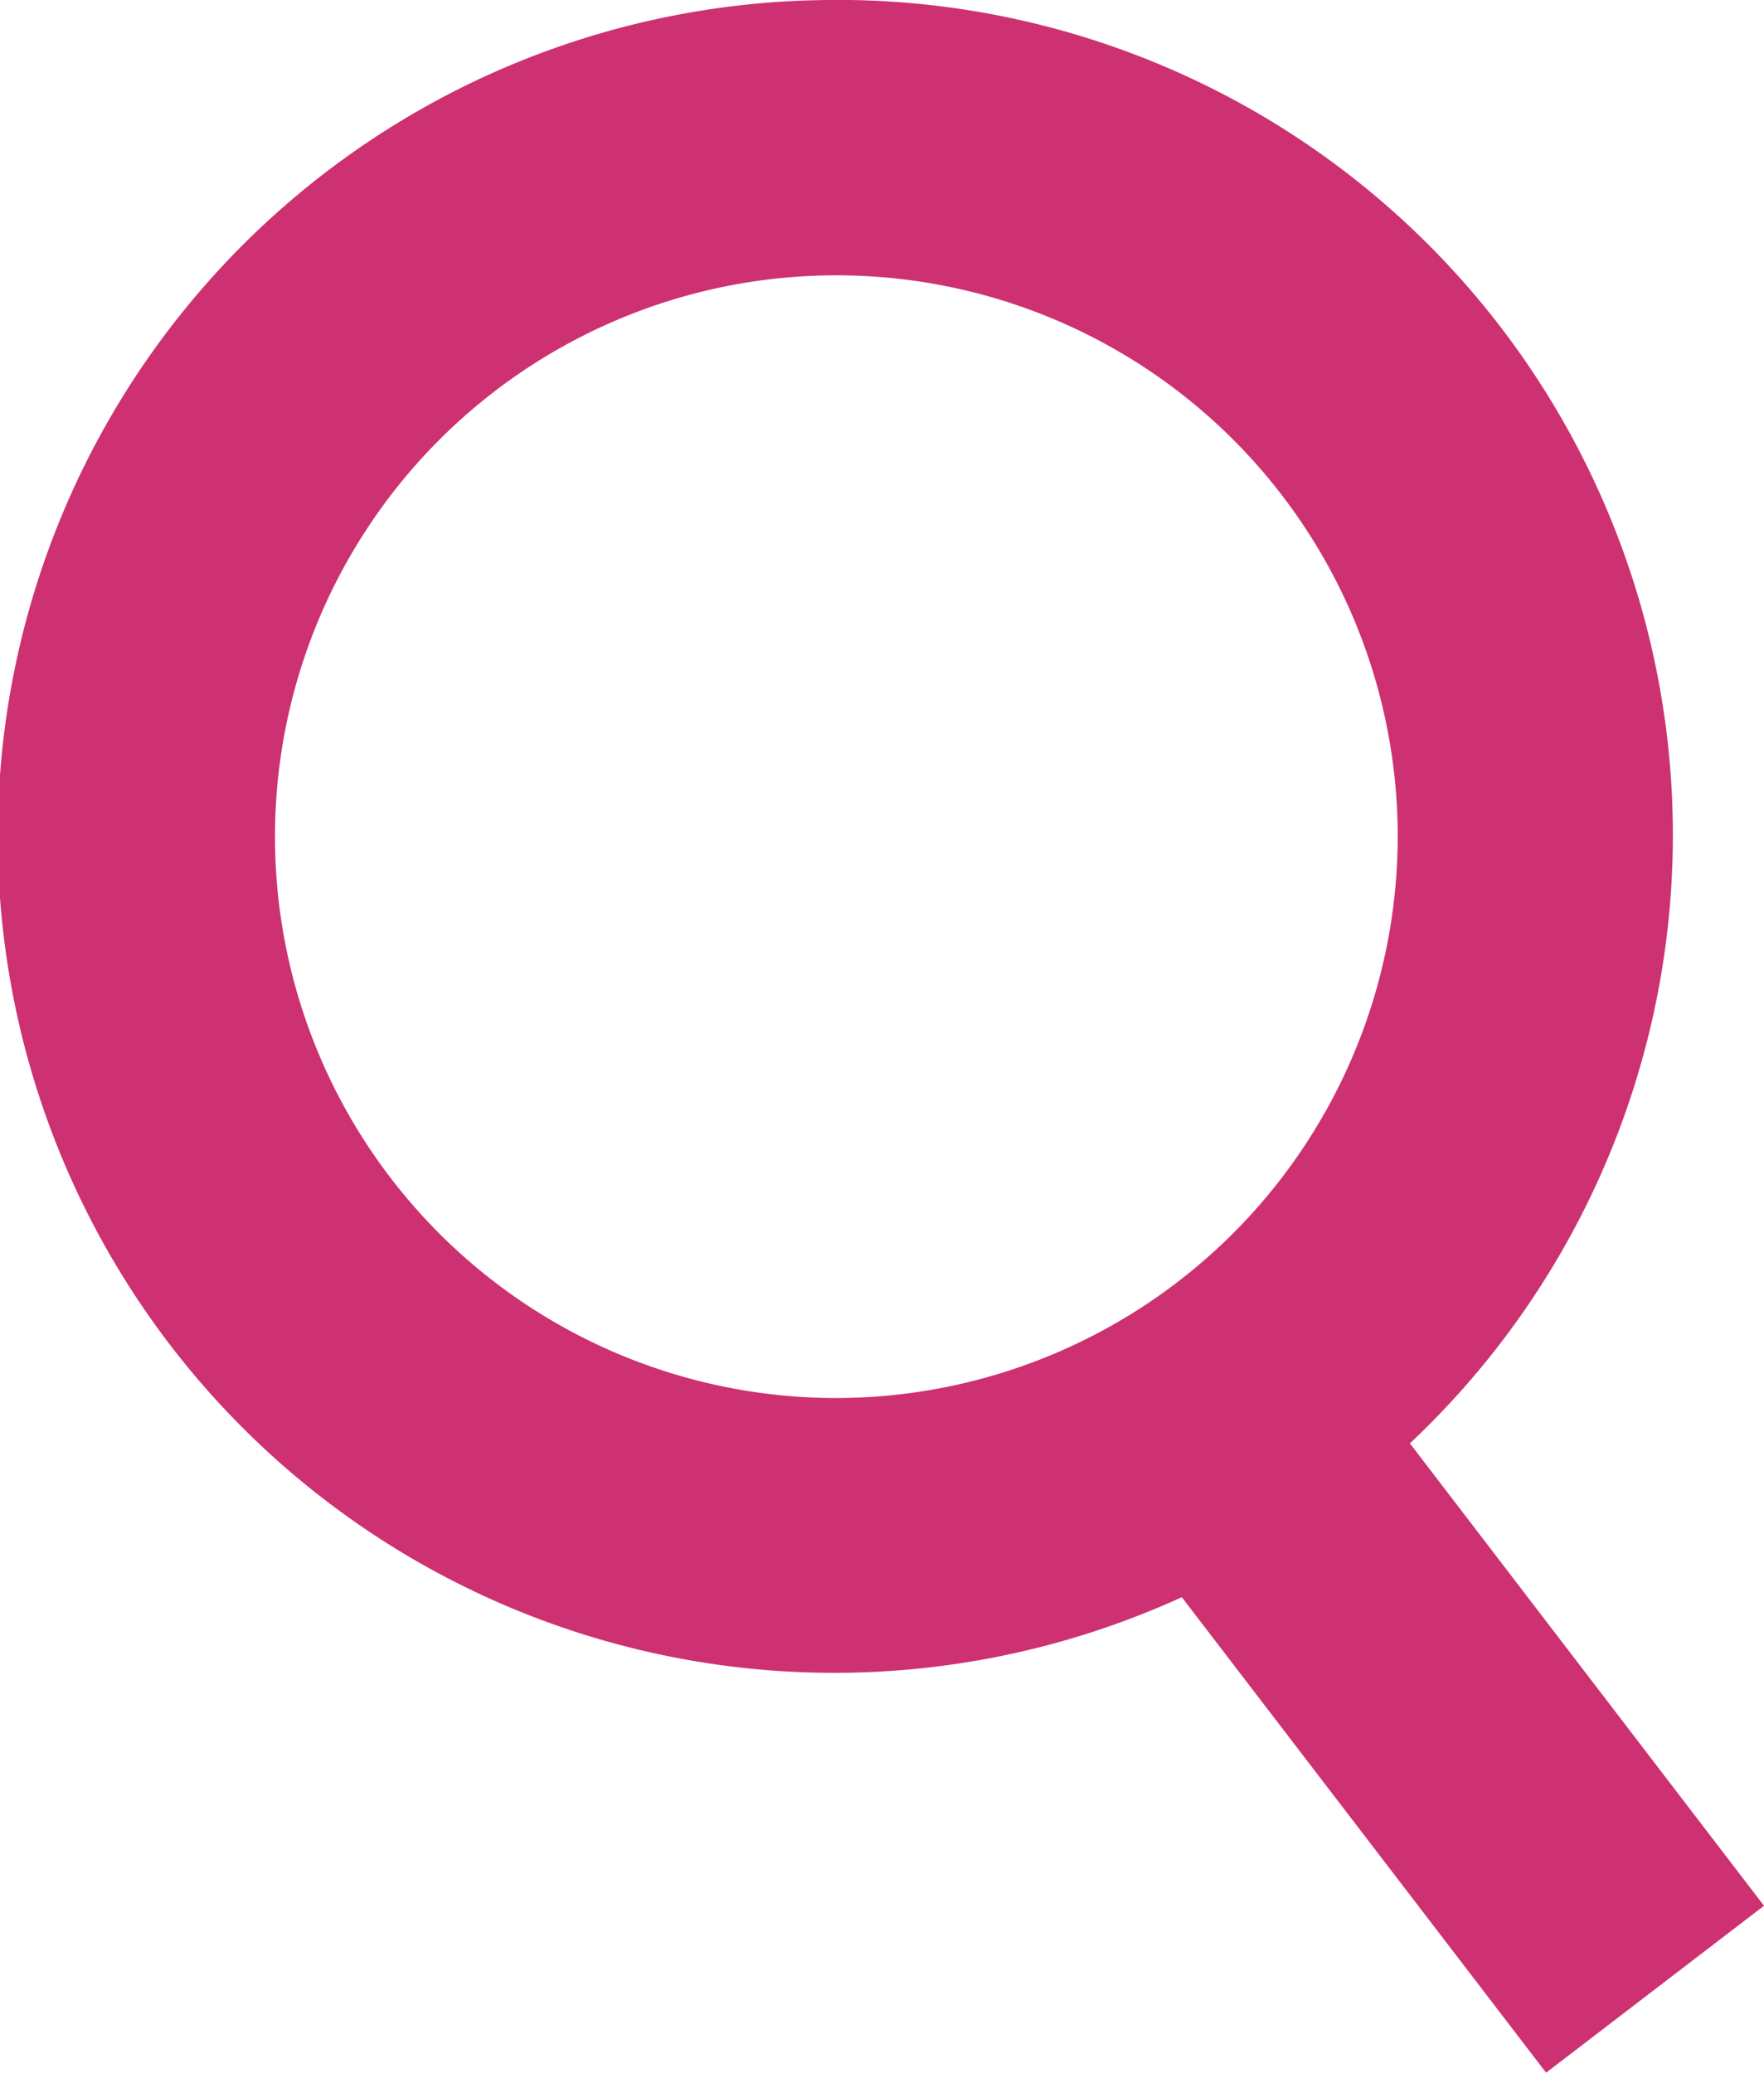 <svg xmlns="http://www.w3.org/2000/svg" width="20.425" height="24" viewBox="0 0 20.425 24">
  <g id="Group_98" data-name="Group 98" transform="translate(-9750.517 -32.225)">
    <path id="Path_136" data-name="Path 136" d="M9760.2,32.225a9.685,9.685,0,1,0,4,18.494l4.218,5.506,2.523-1.933-4.1-5.354a9.67,9.67,0,0,0-6.641-16.714m0,16.189a6.5,6.5,0,1,1,6.5-6.5,6.51,6.51,0,0,1-6.5,6.5" transform="translate(0.001)" fill="#cd3172"/>
  </g>
</svg>
